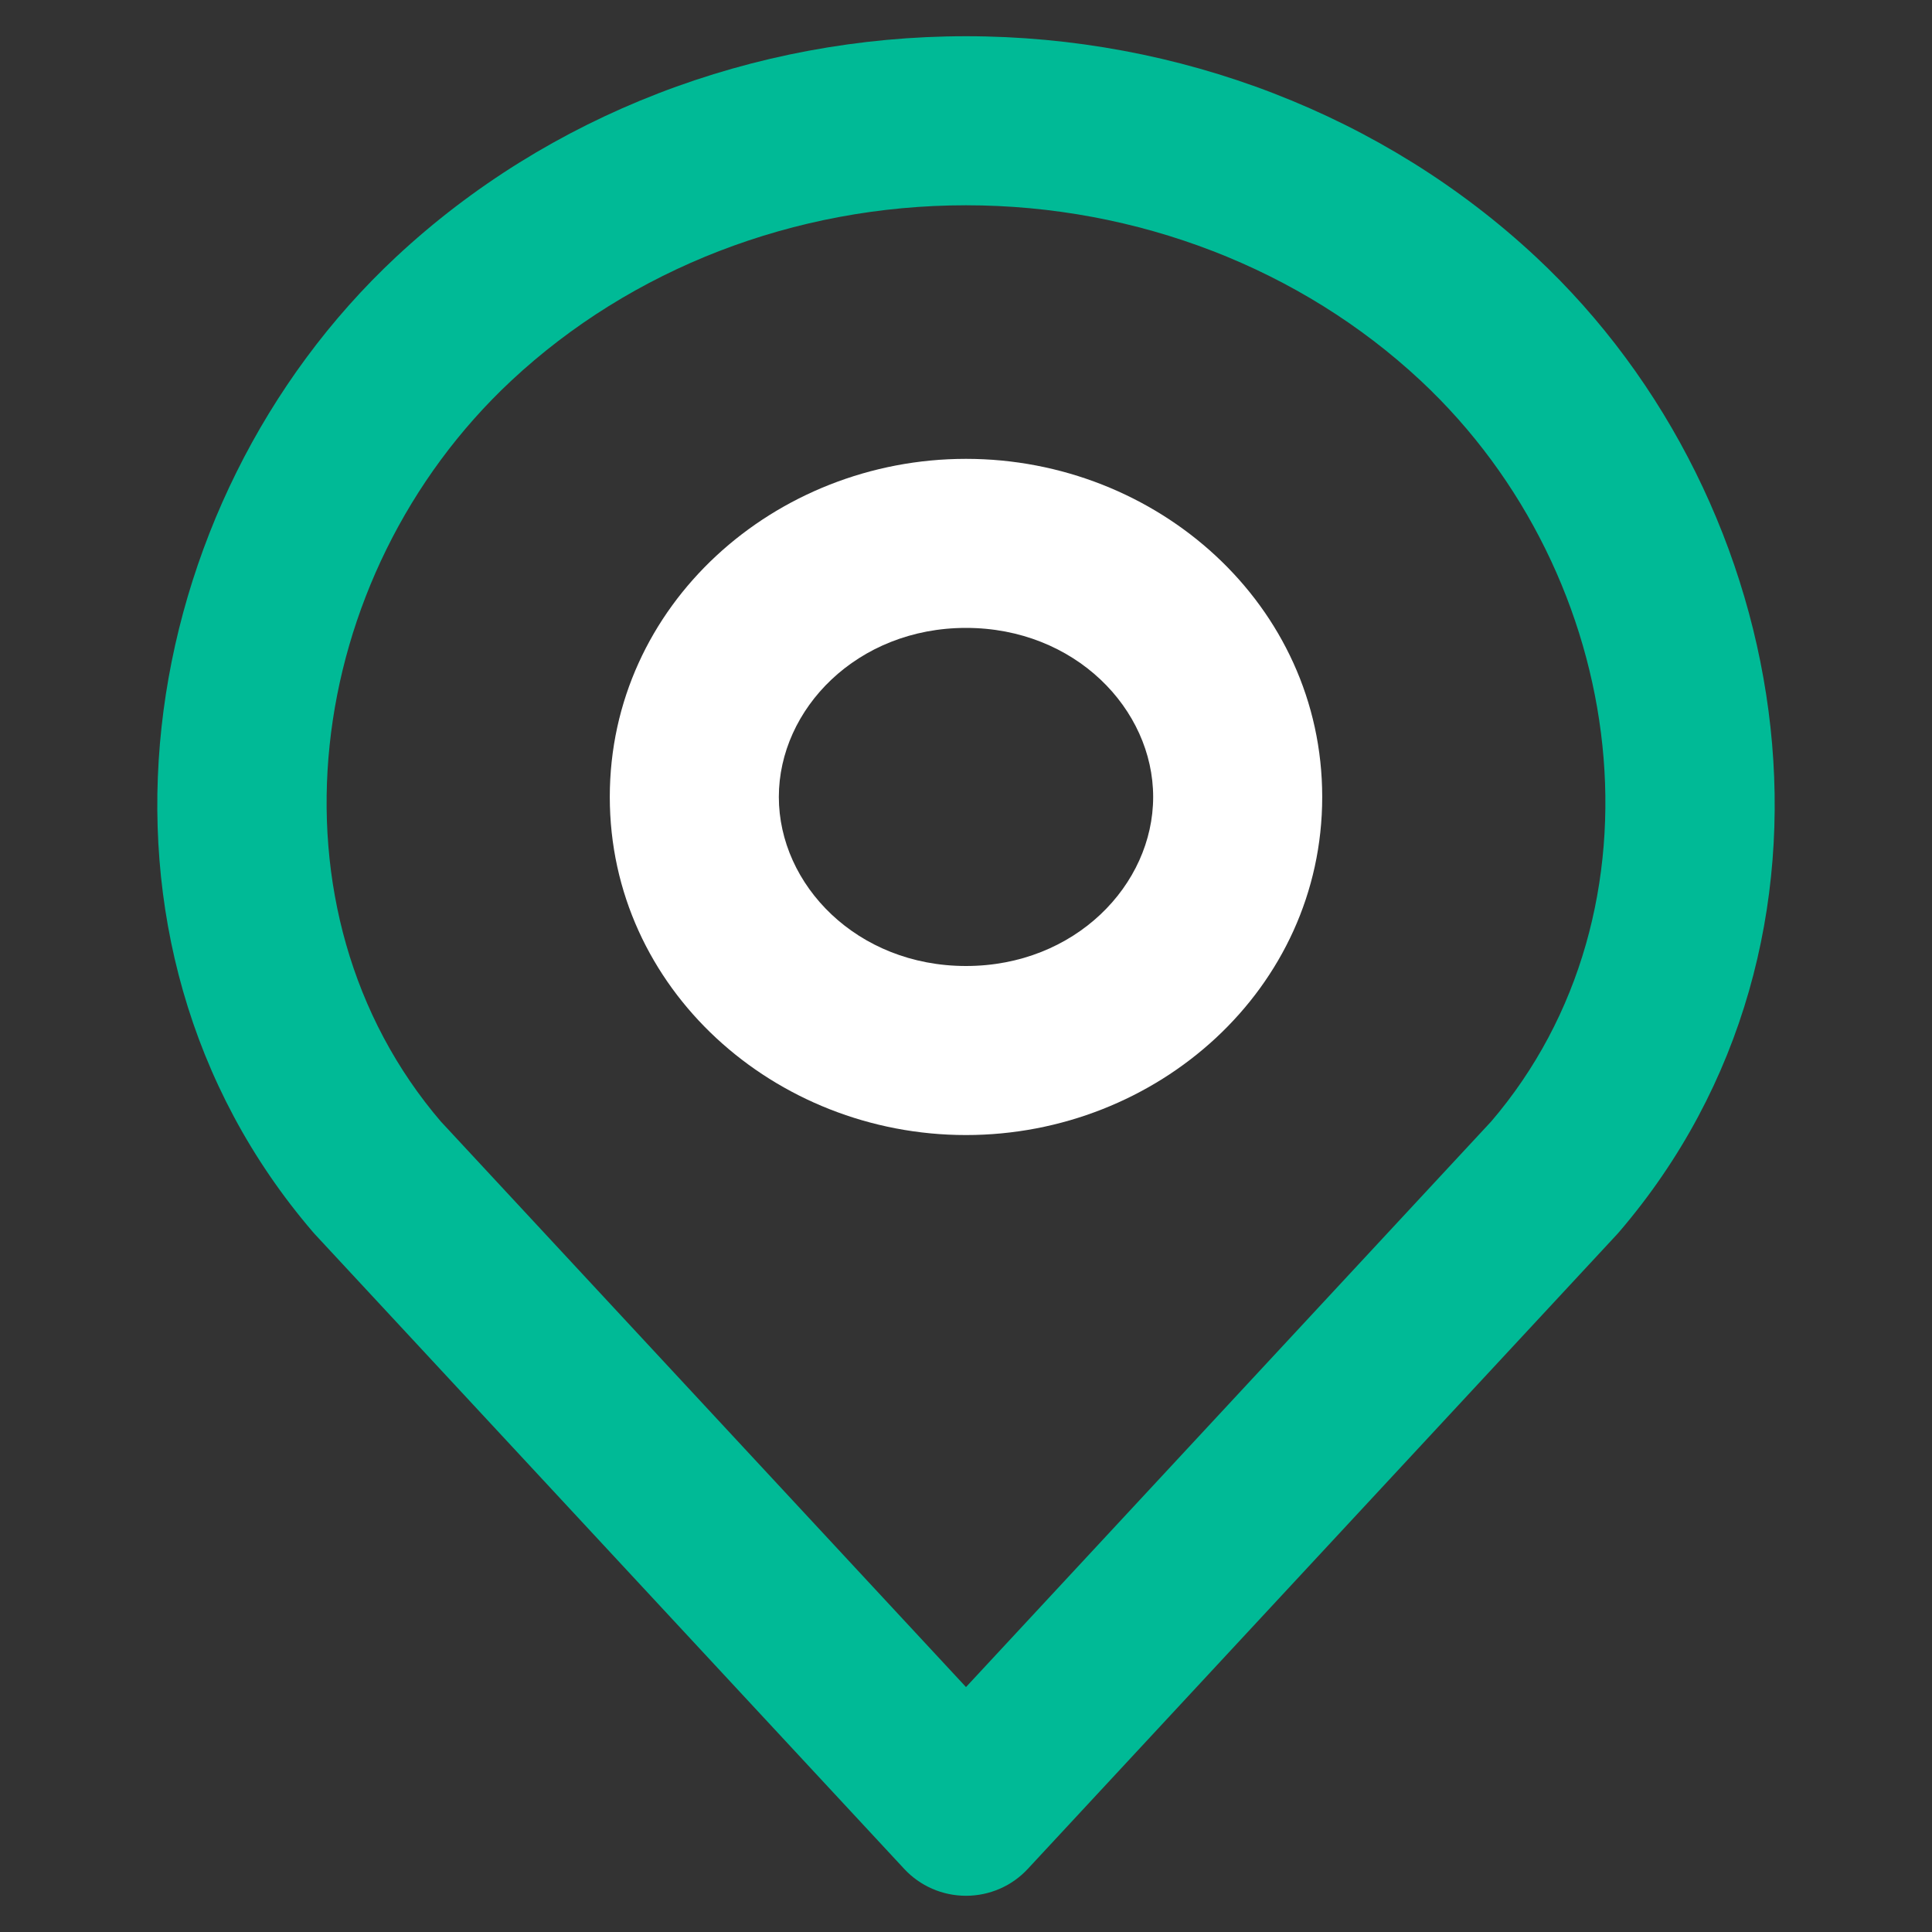 <svg width="16" height="16" viewBox="0 0 16 16" fill="none" xmlns="http://www.w3.org/2000/svg">
<rect x="0" y="0" width="16" height="16" fill="#333333" stroke="none"/>
<path d="M8 1V0.3V1ZM3.757 2.64L4.235 3.152L3.757 2.64ZM3.125 9.75L2.594 10.206C2.6 10.213 2.606 10.22 2.612 10.226L3.125 9.75ZM8 15L7.487 15.476C7.619 15.619 7.805 15.7 8 15.7C8.195 15.7 8.381 15.619 8.513 15.476L8 15ZM12.875 9.75L13.388 10.226C13.394 10.22 13.4 10.213 13.406 10.206L12.875 9.75ZM12.243 2.64L11.765 3.152L12.243 2.64ZM8 0.3C6.238 0.3 4.539 0.953 3.28 2.128L4.235 3.152C5.226 2.227 6.579 1.7 8 1.7V0.3ZM2.612 10.226L7.487 15.476L8.513 14.524L3.638 9.274L2.612 10.226ZM8.513 15.476L13.388 10.226L12.362 9.274L7.487 14.524L8.513 15.476ZM12.72 2.128C11.461 0.953 9.762 0.3 8 0.3V1.7C9.421 1.7 10.774 2.227 11.765 3.152L12.72 2.128ZM13.406 10.206C15.487 7.783 14.904 4.167 12.72 2.128L11.765 3.152C13.499 4.771 13.852 7.538 12.344 9.294L13.406 10.206ZM3.28 2.128C1.096 4.167 0.513 7.783 2.594 10.206L3.656 9.294C2.148 7.538 2.501 4.771 4.235 3.152L3.28 2.128Z" fill="#00BA96"/>
<path d="M9.55 6.6C9.55 7.329 8.902 8 8 8V9.4C9.583 9.4 10.95 8.191 10.95 6.6H9.55ZM8 8C7.098 8 6.45 7.329 6.45 6.6H5.05C5.05 8.191 6.417 9.4 8 9.4V8ZM6.45 6.6C6.45 5.872 7.098 5.2 8 5.2V3.8C6.417 3.8 5.05 5.009 5.05 6.6H6.45ZM8 5.2C8.902 5.2 9.55 5.872 9.55 6.6H10.95C10.95 5.009 9.583 3.8 8 3.8V5.2Z" fill="white"/>
</svg>
